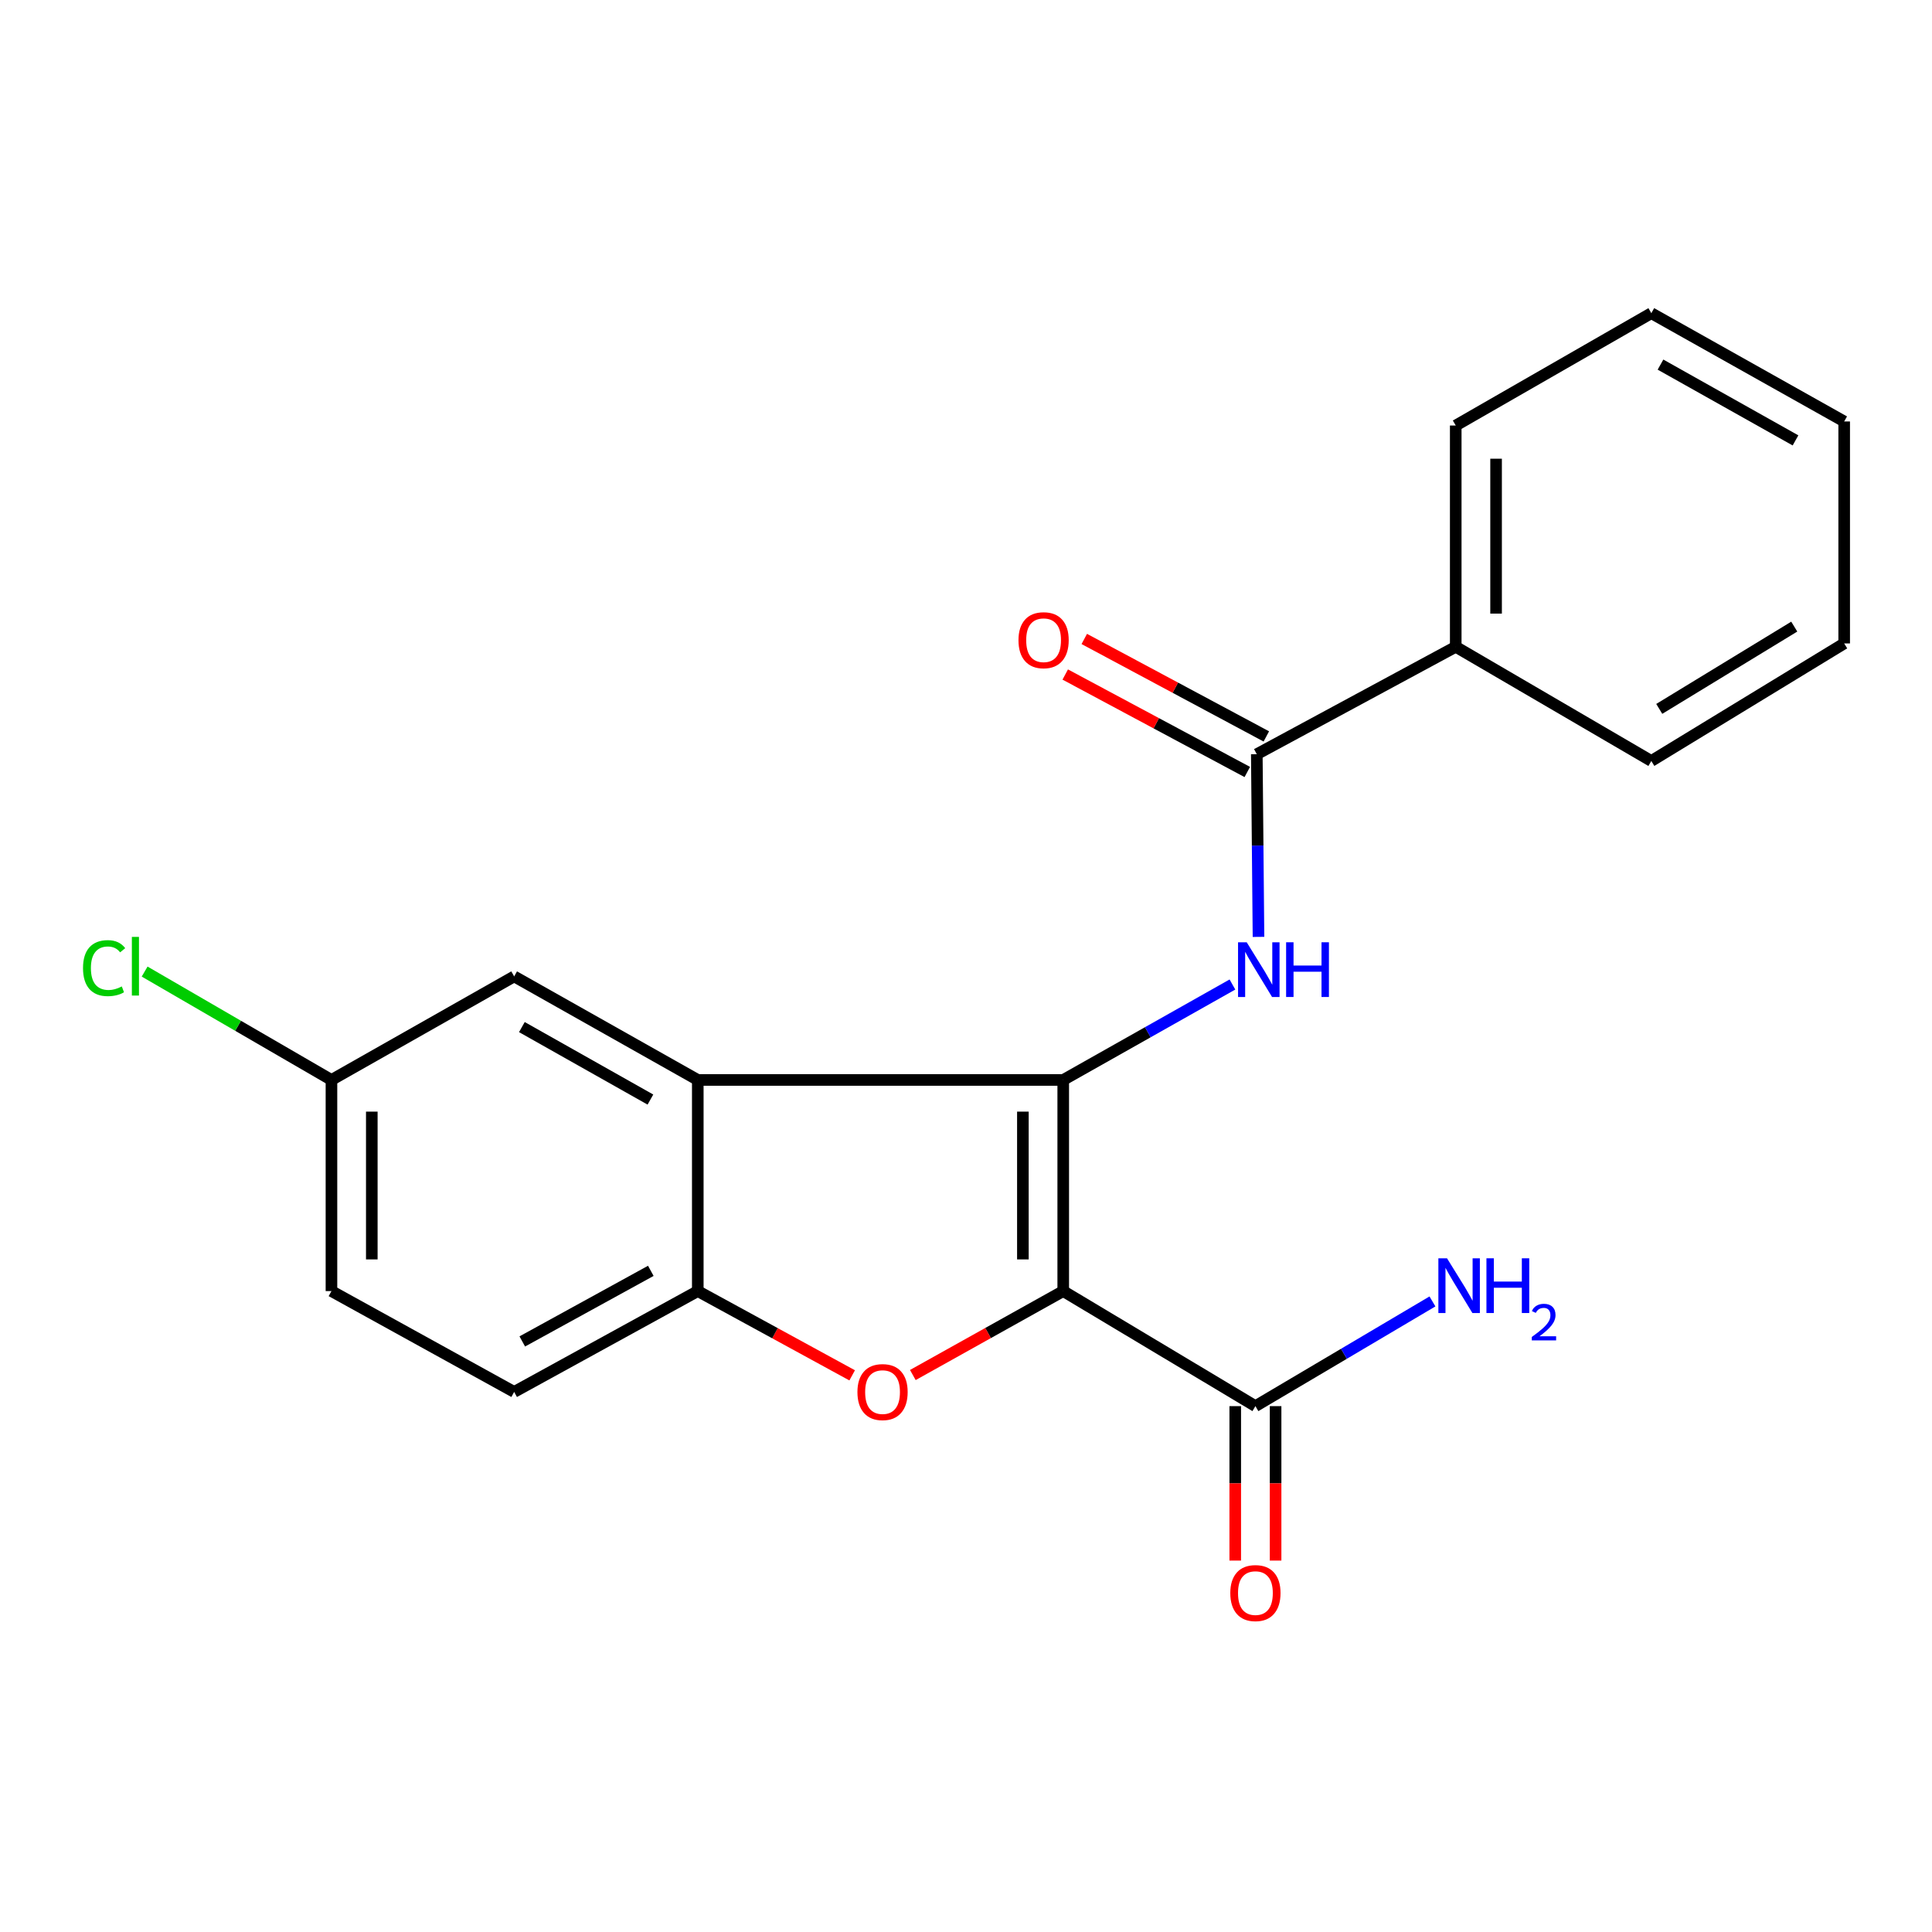 <?xml version='1.0' encoding='iso-8859-1'?>
<svg version='1.1' baseProfile='full'
              xmlns='http://www.w3.org/2000/svg'
                      xmlns:rdkit='http://www.rdkit.org/xml'
                      xmlns:xlink='http://www.w3.org/1999/xlink'
                  xml:space='preserve'
width='1000px' height='1000px' viewBox='0 0 1000 1000'>
<!-- END OF HEADER -->
<rect style='opacity:1.0;fill:#FFFFFF;stroke:none' width='1000' height='1000' x='0' y='0'> </rect>
<path class='bond-0' d='M 550.326,668.263 L 550.326,558.985' style='fill:none;fill-rule:evenodd;stroke:#000000;stroke-width:6px;stroke-linecap:butt;stroke-linejoin:miter;stroke-opacity:1' />
<path class='bond-0' d='M 529.443,651.871 L 529.443,575.377' style='fill:none;fill-rule:evenodd;stroke:#000000;stroke-width:6px;stroke-linecap:butt;stroke-linejoin:miter;stroke-opacity:1' />
<path class='bond-1' d='M 550.326,668.263 L 511.404,689.986' style='fill:none;fill-rule:evenodd;stroke:#000000;stroke-width:6px;stroke-linecap:butt;stroke-linejoin:miter;stroke-opacity:1' />
<path class='bond-1' d='M 511.404,689.986 L 472.481,711.71' style='fill:none;fill-rule:evenodd;stroke:#FF0000;stroke-width:6px;stroke-linecap:butt;stroke-linejoin:miter;stroke-opacity:1' />
<path class='bond-6' d='M 550.326,668.263 L 649.8,727.815' style='fill:none;fill-rule:evenodd;stroke:#000000;stroke-width:6px;stroke-linecap:butt;stroke-linejoin:miter;stroke-opacity:1' />
<path class='bond-2' d='M 550.326,558.985 L 361.17,558.985' style='fill:none;fill-rule:evenodd;stroke:#000000;stroke-width:6px;stroke-linecap:butt;stroke-linejoin:miter;stroke-opacity:1' />
<path class='bond-3' d='M 550.326,558.985 L 594.116,534.282' style='fill:none;fill-rule:evenodd;stroke:#000000;stroke-width:6px;stroke-linecap:butt;stroke-linejoin:miter;stroke-opacity:1' />
<path class='bond-3' d='M 594.116,534.282 L 637.906,509.579' style='fill:none;fill-rule:evenodd;stroke:#0000FF;stroke-width:6px;stroke-linecap:butt;stroke-linejoin:miter;stroke-opacity:1' />
<path class='bond-4' d='M 441.08,711.878 L 401.125,690.07' style='fill:none;fill-rule:evenodd;stroke:#FF0000;stroke-width:6px;stroke-linecap:butt;stroke-linejoin:miter;stroke-opacity:1' />
<path class='bond-4' d='M 401.125,690.07 L 361.17,668.263' style='fill:none;fill-rule:evenodd;stroke:#000000;stroke-width:6px;stroke-linecap:butt;stroke-linejoin:miter;stroke-opacity:1' />
<path class='bond-7' d='M 361.17,558.985 L 266.128,505.385' style='fill:none;fill-rule:evenodd;stroke:#000000;stroke-width:6px;stroke-linecap:butt;stroke-linejoin:miter;stroke-opacity:1' />
<path class='bond-7' d='M 336.655,569.135 L 270.125,531.615' style='fill:none;fill-rule:evenodd;stroke:#000000;stroke-width:6px;stroke-linecap:butt;stroke-linejoin:miter;stroke-opacity:1' />
<path class='bond-21' d='M 361.17,558.985 L 361.17,668.263' style='fill:none;fill-rule:evenodd;stroke:#000000;stroke-width:6px;stroke-linecap:butt;stroke-linejoin:miter;stroke-opacity:1' />
<path class='bond-5' d='M 651.395,484.933 L 650.957,437.655' style='fill:none;fill-rule:evenodd;stroke:#0000FF;stroke-width:6px;stroke-linecap:butt;stroke-linejoin:miter;stroke-opacity:1' />
<path class='bond-5' d='M 650.957,437.655 L 650.519,390.376' style='fill:none;fill-rule:evenodd;stroke:#000000;stroke-width:6px;stroke-linecap:butt;stroke-linejoin:miter;stroke-opacity:1' />
<path class='bond-11' d='M 361.17,668.263 L 266.128,720.46' style='fill:none;fill-rule:evenodd;stroke:#000000;stroke-width:6px;stroke-linecap:butt;stroke-linejoin:miter;stroke-opacity:1' />
<path class='bond-11' d='M 336.861,657.788 L 270.331,694.326' style='fill:none;fill-rule:evenodd;stroke:#000000;stroke-width:6px;stroke-linecap:butt;stroke-linejoin:miter;stroke-opacity:1' />
<path class='bond-8' d='M 655.448,381.171 L 608.335,355.945' style='fill:none;fill-rule:evenodd;stroke:#000000;stroke-width:6px;stroke-linecap:butt;stroke-linejoin:miter;stroke-opacity:1' />
<path class='bond-8' d='M 608.335,355.945 L 561.221,330.719' style='fill:none;fill-rule:evenodd;stroke:#FF0000;stroke-width:6px;stroke-linecap:butt;stroke-linejoin:miter;stroke-opacity:1' />
<path class='bond-8' d='M 645.591,399.581 L 598.477,374.355' style='fill:none;fill-rule:evenodd;stroke:#000000;stroke-width:6px;stroke-linecap:butt;stroke-linejoin:miter;stroke-opacity:1' />
<path class='bond-8' d='M 598.477,374.355 L 551.364,349.129' style='fill:none;fill-rule:evenodd;stroke:#FF0000;stroke-width:6px;stroke-linecap:butt;stroke-linejoin:miter;stroke-opacity:1' />
<path class='bond-9' d='M 650.519,390.376 L 753.486,334.78' style='fill:none;fill-rule:evenodd;stroke:#000000;stroke-width:6px;stroke-linecap:butt;stroke-linejoin:miter;stroke-opacity:1' />
<path class='bond-10' d='M 639.359,727.815 L 639.359,767.786' style='fill:none;fill-rule:evenodd;stroke:#000000;stroke-width:6px;stroke-linecap:butt;stroke-linejoin:miter;stroke-opacity:1' />
<path class='bond-10' d='M 639.359,767.786 L 639.359,807.756' style='fill:none;fill-rule:evenodd;stroke:#FF0000;stroke-width:6px;stroke-linecap:butt;stroke-linejoin:miter;stroke-opacity:1' />
<path class='bond-10' d='M 660.242,727.815 L 660.242,767.786' style='fill:none;fill-rule:evenodd;stroke:#000000;stroke-width:6px;stroke-linecap:butt;stroke-linejoin:miter;stroke-opacity:1' />
<path class='bond-10' d='M 660.242,767.786 L 660.242,807.756' style='fill:none;fill-rule:evenodd;stroke:#FF0000;stroke-width:6px;stroke-linecap:butt;stroke-linejoin:miter;stroke-opacity:1' />
<path class='bond-12' d='M 649.8,727.815 L 695.618,700.717' style='fill:none;fill-rule:evenodd;stroke:#000000;stroke-width:6px;stroke-linecap:butt;stroke-linejoin:miter;stroke-opacity:1' />
<path class='bond-12' d='M 695.618,700.717 L 741.435,673.619' style='fill:none;fill-rule:evenodd;stroke:#0000FF;stroke-width:6px;stroke-linecap:butt;stroke-linejoin:miter;stroke-opacity:1' />
<path class='bond-13' d='M 266.128,505.385 L 171.561,558.985' style='fill:none;fill-rule:evenodd;stroke:#000000;stroke-width:6px;stroke-linecap:butt;stroke-linejoin:miter;stroke-opacity:1' />
<path class='bond-16' d='M 753.486,334.78 L 753.486,220.247' style='fill:none;fill-rule:evenodd;stroke:#000000;stroke-width:6px;stroke-linecap:butt;stroke-linejoin:miter;stroke-opacity:1' />
<path class='bond-16' d='M 774.369,317.6 L 774.369,237.427' style='fill:none;fill-rule:evenodd;stroke:#000000;stroke-width:6px;stroke-linecap:butt;stroke-linejoin:miter;stroke-opacity:1' />
<path class='bond-17' d='M 753.486,334.78 L 854.723,393.88' style='fill:none;fill-rule:evenodd;stroke:#000000;stroke-width:6px;stroke-linecap:butt;stroke-linejoin:miter;stroke-opacity:1' />
<path class='bond-14' d='M 266.128,720.46 L 171.561,668.263' style='fill:none;fill-rule:evenodd;stroke:#000000;stroke-width:6px;stroke-linecap:butt;stroke-linejoin:miter;stroke-opacity:1' />
<path class='bond-15' d='M 171.561,558.985 L 123.213,530.936' style='fill:none;fill-rule:evenodd;stroke:#000000;stroke-width:6px;stroke-linecap:butt;stroke-linejoin:miter;stroke-opacity:1' />
<path class='bond-15' d='M 123.213,530.936 L 74.864,502.886' style='fill:none;fill-rule:evenodd;stroke:#00CC00;stroke-width:6px;stroke-linecap:butt;stroke-linejoin:miter;stroke-opacity:1' />
<path class='bond-22' d='M 171.561,558.985 L 171.561,668.263' style='fill:none;fill-rule:evenodd;stroke:#000000;stroke-width:6px;stroke-linecap:butt;stroke-linejoin:miter;stroke-opacity:1' />
<path class='bond-22' d='M 192.444,575.377 L 192.444,651.871' style='fill:none;fill-rule:evenodd;stroke:#000000;stroke-width:6px;stroke-linecap:butt;stroke-linejoin:miter;stroke-opacity:1' />
<path class='bond-19' d='M 753.486,220.247 L 854.723,162.098' style='fill:none;fill-rule:evenodd;stroke:#000000;stroke-width:6px;stroke-linecap:butt;stroke-linejoin:miter;stroke-opacity:1' />
<path class='bond-18' d='M 854.723,393.88 L 954.545,333.04' style='fill:none;fill-rule:evenodd;stroke:#000000;stroke-width:6px;stroke-linecap:butt;stroke-linejoin:miter;stroke-opacity:1' />
<path class='bond-18' d='M 858.828,366.921 L 928.704,324.333' style='fill:none;fill-rule:evenodd;stroke:#000000;stroke-width:6px;stroke-linecap:butt;stroke-linejoin:miter;stroke-opacity:1' />
<path class='bond-20' d='M 954.545,333.04 L 954.545,218.147' style='fill:none;fill-rule:evenodd;stroke:#000000;stroke-width:6px;stroke-linecap:butt;stroke-linejoin:miter;stroke-opacity:1' />
<path class='bond-23' d='M 854.723,162.098 L 954.545,218.147' style='fill:none;fill-rule:evenodd;stroke:#000000;stroke-width:6px;stroke-linecap:butt;stroke-linejoin:miter;stroke-opacity:1' />
<path class='bond-23' d='M 859.472,188.715 L 929.348,227.949' style='fill:none;fill-rule:evenodd;stroke:#000000;stroke-width:6px;stroke-linecap:butt;stroke-linejoin:miter;stroke-opacity:1' />
<path  class='atom-2' d='M 443.804 720.54
Q 443.804 713.74, 447.164 709.94
Q 450.524 706.14, 456.804 706.14
Q 463.084 706.14, 466.444 709.94
Q 469.804 713.74, 469.804 720.54
Q 469.804 727.42, 466.404 731.34
Q 463.004 735.22, 456.804 735.22
Q 450.564 735.22, 447.164 731.34
Q 443.804 727.46, 443.804 720.54
M 456.804 732.02
Q 461.124 732.02, 463.444 729.14
Q 465.804 726.22, 465.804 720.54
Q 465.804 714.98, 463.444 712.18
Q 461.124 709.34, 456.804 709.34
Q 452.484 709.34, 450.124 712.14
Q 447.804 714.94, 447.804 720.54
Q 447.804 726.26, 450.124 729.14
Q 452.484 732.02, 456.804 732.02
' fill='#FF0000'/>
<path  class='atom-4' d='M 645.292 487.721
L 654.572 502.721
Q 655.492 504.201, 656.972 506.881
Q 658.452 509.561, 658.532 509.721
L 658.532 487.721
L 662.292 487.721
L 662.292 516.041
L 658.412 516.041
L 648.452 499.641
Q 647.292 497.721, 646.052 495.521
Q 644.852 493.321, 644.492 492.641
L 644.492 516.041
L 640.812 516.041
L 640.812 487.721
L 645.292 487.721
' fill='#0000FF'/>
<path  class='atom-4' d='M 665.692 487.721
L 669.532 487.721
L 669.532 499.761
L 684.012 499.761
L 684.012 487.721
L 687.852 487.721
L 687.852 516.041
L 684.012 516.041
L 684.012 502.961
L 669.532 502.961
L 669.532 516.041
L 665.692 516.041
L 665.692 487.721
' fill='#0000FF'/>
<path  class='atom-9' d='M 527.163 331.368
Q 527.163 324.568, 530.523 320.768
Q 533.883 316.968, 540.163 316.968
Q 546.443 316.968, 549.803 320.768
Q 553.163 324.568, 553.163 331.368
Q 553.163 338.248, 549.763 342.168
Q 546.363 346.048, 540.163 346.048
Q 533.923 346.048, 530.523 342.168
Q 527.163 338.288, 527.163 331.368
M 540.163 342.848
Q 544.483 342.848, 546.803 339.968
Q 549.163 337.048, 549.163 331.368
Q 549.163 325.808, 546.803 323.008
Q 544.483 320.168, 540.163 320.168
Q 535.843 320.168, 533.483 322.968
Q 531.163 325.768, 531.163 331.368
Q 531.163 337.088, 533.483 339.968
Q 535.843 342.848, 540.163 342.848
' fill='#FF0000'/>
<path  class='atom-11' d='M 636.8 824.573
Q 636.8 817.773, 640.16 813.973
Q 643.52 810.173, 649.8 810.173
Q 656.08 810.173, 659.44 813.973
Q 662.8 817.773, 662.8 824.573
Q 662.8 831.453, 659.4 835.373
Q 656 839.253, 649.8 839.253
Q 643.56 839.253, 640.16 835.373
Q 636.8 831.493, 636.8 824.573
M 649.8 836.053
Q 654.12 836.053, 656.44 833.173
Q 658.8 830.253, 658.8 824.573
Q 658.8 819.013, 656.44 816.213
Q 654.12 813.373, 649.8 813.373
Q 645.48 813.373, 643.12 816.173
Q 640.8 818.973, 640.8 824.573
Q 640.8 830.293, 643.12 833.173
Q 645.48 836.053, 649.8 836.053
' fill='#FF0000'/>
<path  class='atom-13' d='M 748.978 651.295
L 758.258 666.295
Q 759.178 667.775, 760.658 670.455
Q 762.138 673.135, 762.218 673.295
L 762.218 651.295
L 765.978 651.295
L 765.978 679.615
L 762.098 679.615
L 752.138 663.215
Q 750.978 661.295, 749.738 659.095
Q 748.538 656.895, 748.178 656.215
L 748.178 679.615
L 744.498 679.615
L 744.498 651.295
L 748.978 651.295
' fill='#0000FF'/>
<path  class='atom-13' d='M 769.378 651.295
L 773.218 651.295
L 773.218 663.335
L 787.698 663.335
L 787.698 651.295
L 791.538 651.295
L 791.538 679.615
L 787.698 679.615
L 787.698 666.535
L 773.218 666.535
L 773.218 679.615
L 769.378 679.615
L 769.378 651.295
' fill='#0000FF'/>
<path  class='atom-13' d='M 792.91 678.622
Q 793.597 676.853, 795.234 675.876
Q 796.87 674.873, 799.141 674.873
Q 801.966 674.873, 803.55 676.404
Q 805.134 677.935, 805.134 680.654
Q 805.134 683.426, 803.074 686.014
Q 801.042 688.601, 796.818 691.663
L 805.45 691.663
L 805.45 693.775
L 792.858 693.775
L 792.858 692.006
Q 796.342 689.525, 798.402 687.677
Q 800.487 685.829, 801.49 684.166
Q 802.494 682.502, 802.494 680.786
Q 802.494 678.991, 801.596 677.988
Q 800.698 676.985, 799.141 676.985
Q 797.636 676.985, 796.633 677.592
Q 795.63 678.199, 794.917 679.546
L 792.91 678.622
' fill='#0000FF'/>
<path  class='atom-16' d='M 42.971 501.098
Q 42.971 494.058, 46.251 490.378
Q 49.571 486.658, 55.851 486.658
Q 61.691 486.658, 64.811 490.778
L 62.171 492.938
Q 59.891 489.938, 55.851 489.938
Q 51.571 489.938, 49.291 492.818
Q 47.051 495.658, 47.051 501.098
Q 47.051 506.698, 49.371 509.578
Q 51.731 512.458, 56.291 512.458
Q 59.411 512.458, 63.051 510.578
L 64.171 513.578
Q 62.691 514.538, 60.451 515.098
Q 58.211 515.658, 55.731 515.658
Q 49.571 515.658, 46.251 511.898
Q 42.971 508.138, 42.971 501.098
' fill='#00CC00'/>
<path  class='atom-16' d='M 68.251 484.938
L 71.931 484.938
L 71.931 515.298
L 68.251 515.298
L 68.251 484.938
' fill='#00CC00'/>
</svg>
